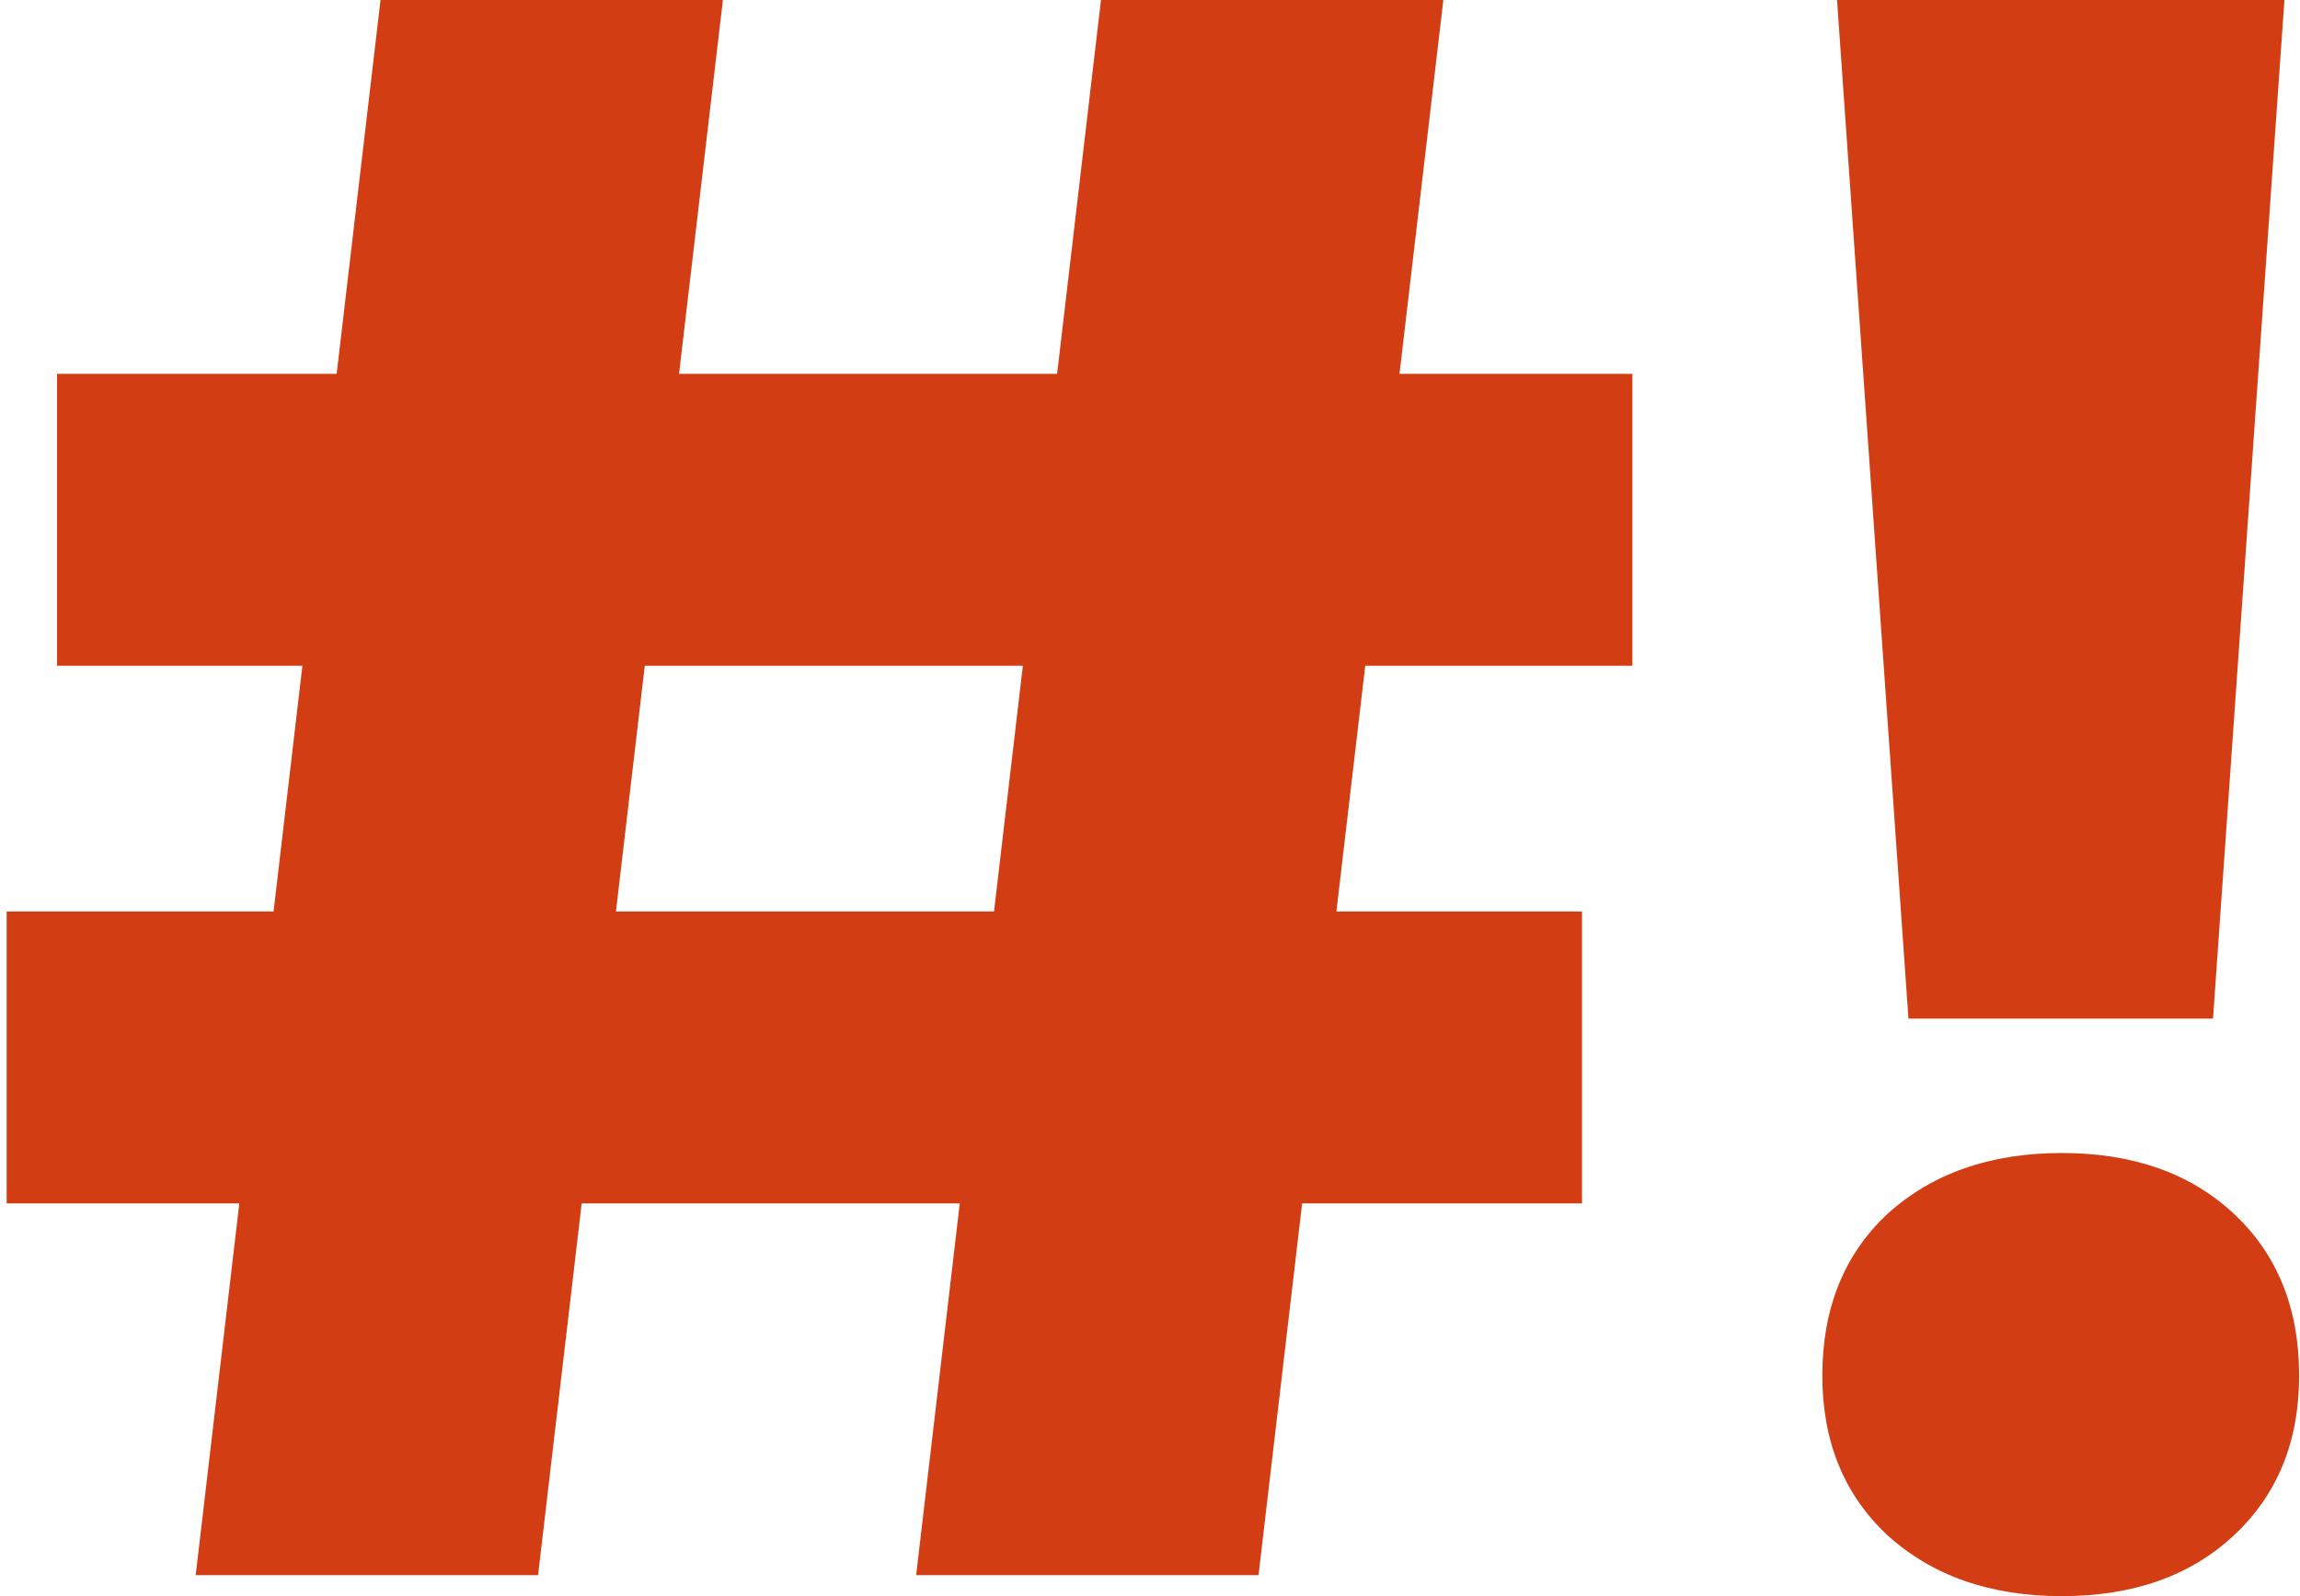 <?xml version="1.0" encoding="UTF-8"?> <svg xmlns="http://www.w3.org/2000/svg" width="219" height="152" viewBox="0 0 219 152" fill="none"><path d="M174.918 0H217.518L210.718 97H181.718L174.918 0ZM196.318 152C189.518 152 183.984 150.067 179.718 146.2C175.584 142.333 173.518 137.267 173.518 131C173.518 124.6 175.584 119.467 179.718 115.6C183.984 111.733 189.518 109.8 196.318 109.8C203.118 109.8 208.584 111.733 212.718 115.6C216.851 119.467 218.918 124.6 218.918 131C218.918 137.267 216.851 142.333 212.718 146.2C208.584 150.067 203.118 152 196.318 152Z" fill="#D33D13"></path><path d="M36.233 0H68.833L51.233 150H18.633L36.233 0ZM104.833 0H137.433L119.833 150H87.233L104.833 0ZM5.433 35.6H155.433V63.4H5.433V35.6ZM0.633 86.8H150.633V114.6H0.633V86.8Z" fill="#D33D13"></path></svg> 
